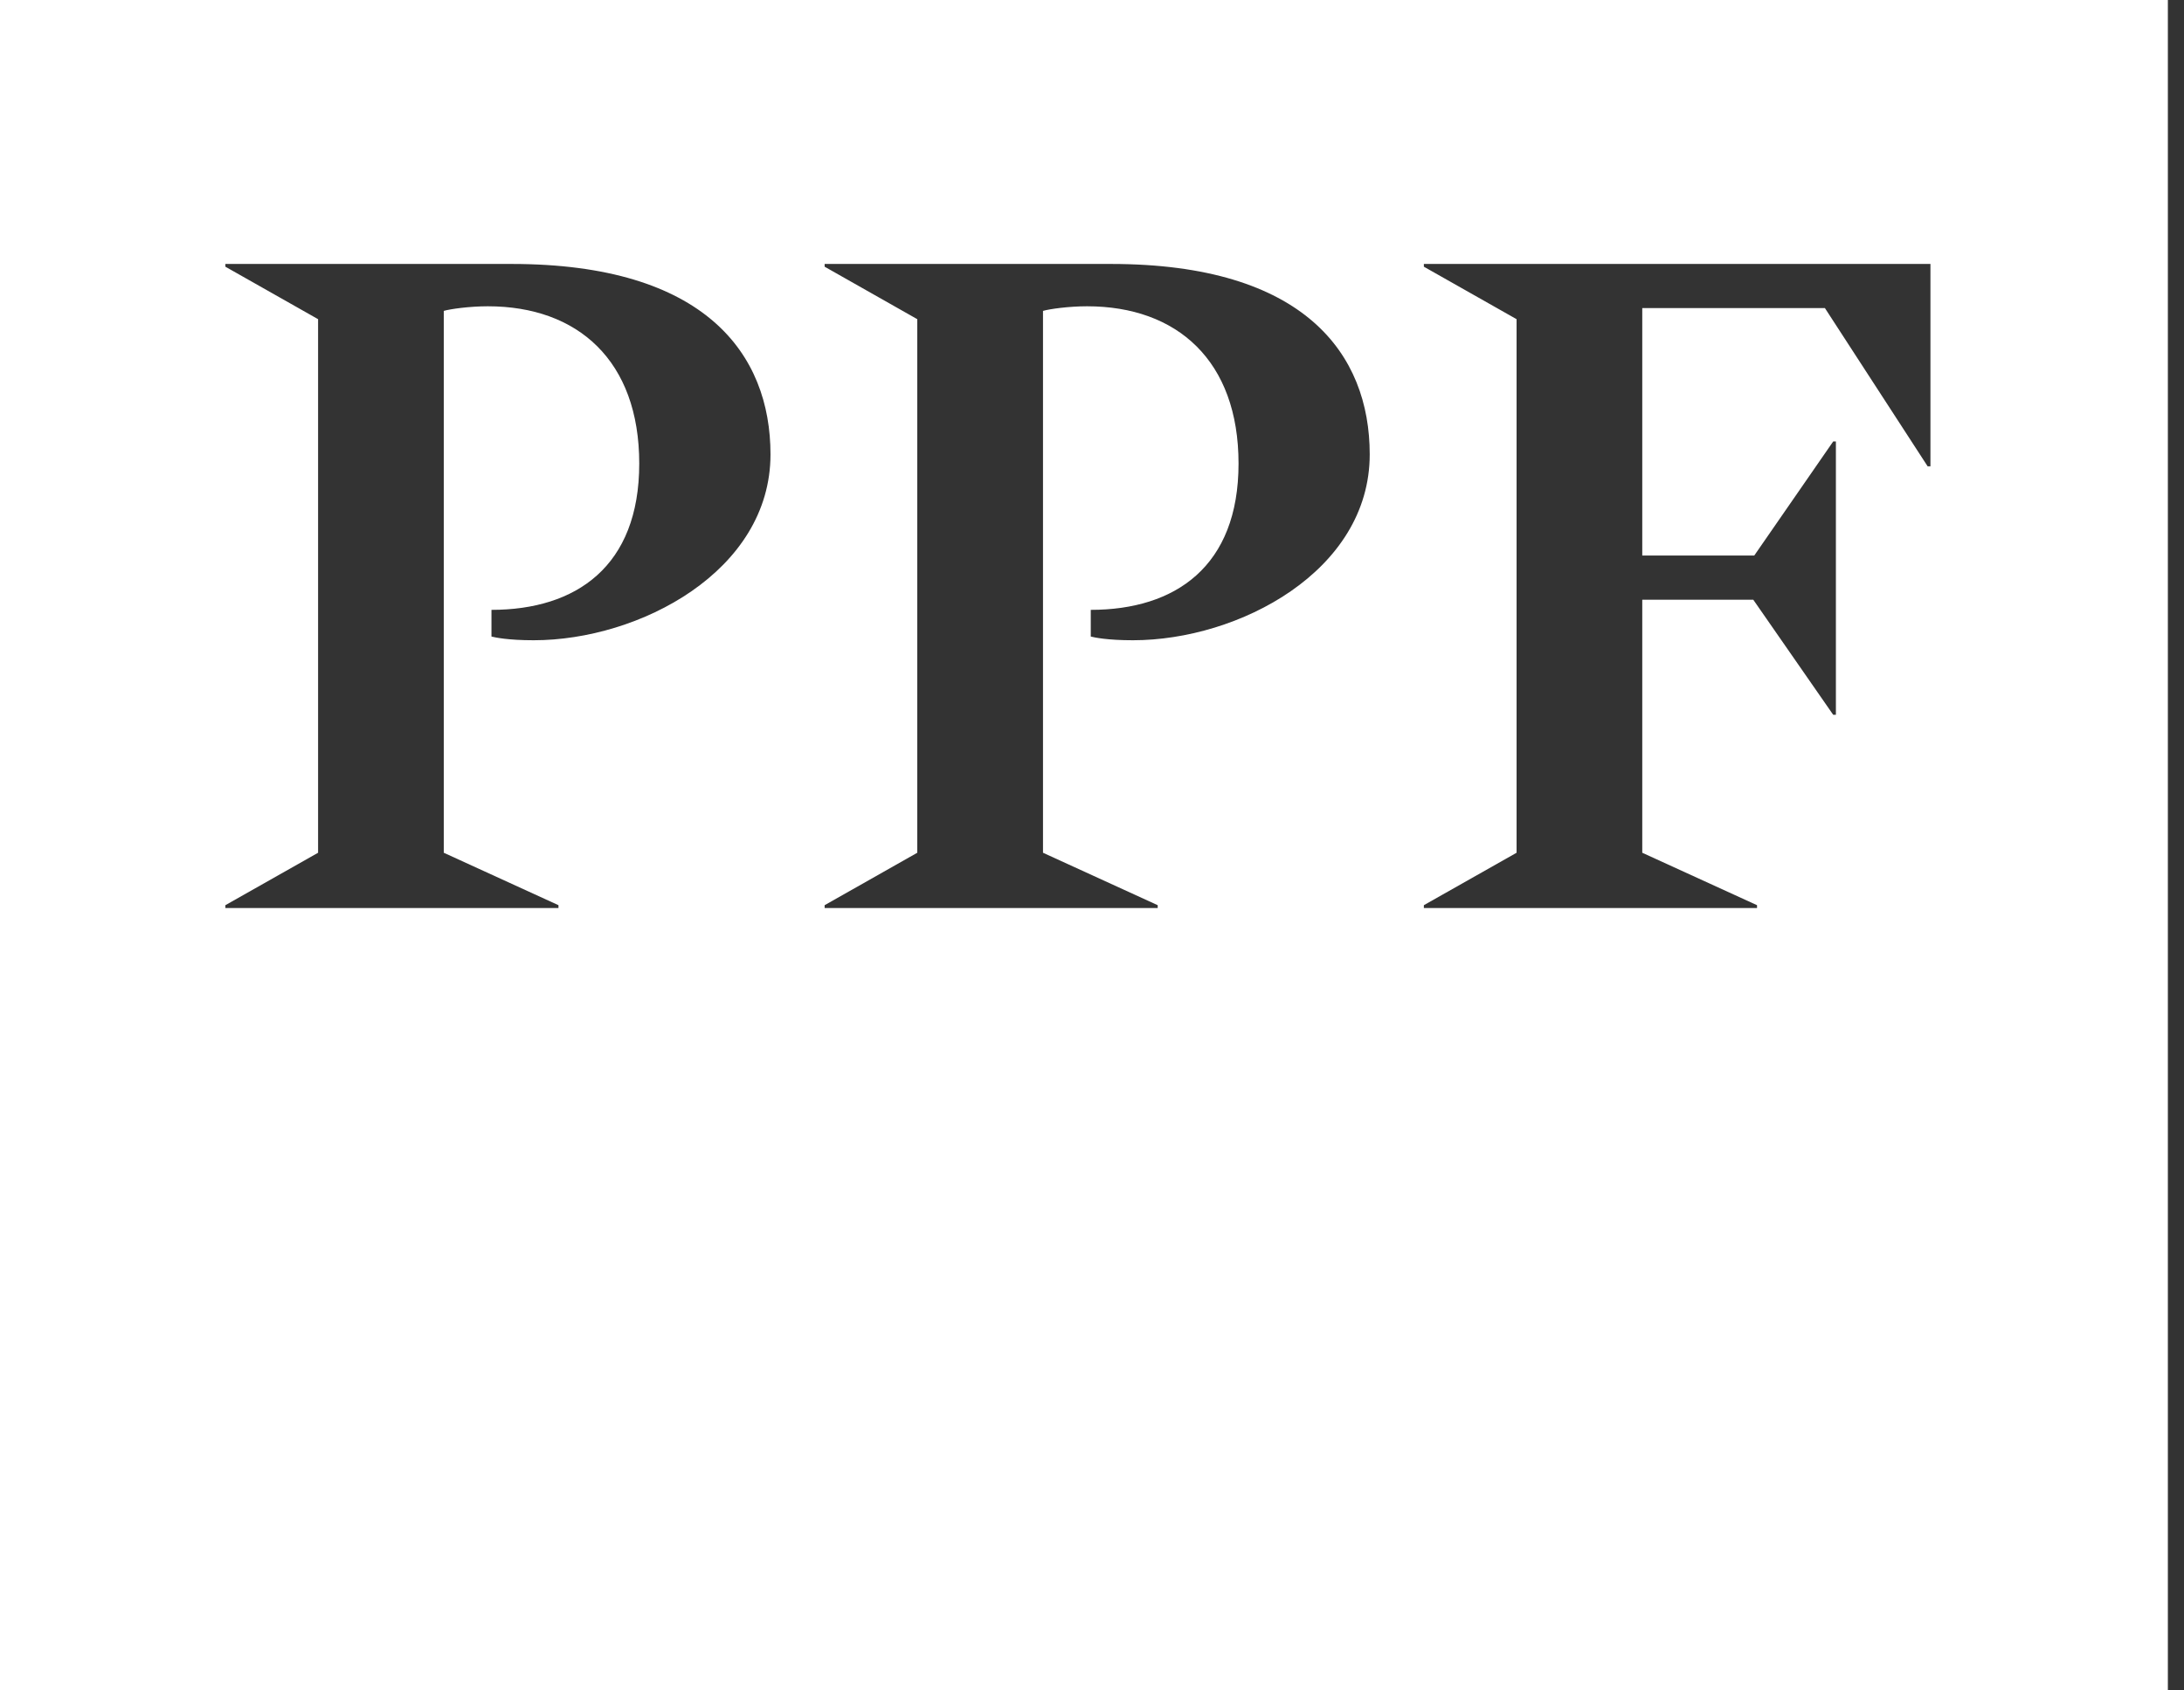 <?xml version="1.0" encoding="utf-8"?>
<svg xmlns="http://www.w3.org/2000/svg" width="62" height="48" viewBox="0 0 62 48" fill="none">
<rect x="0" y="0" width="62" height="48" fill="#333333" stroke="none"/>
<g clip-path="url(#clip0)">
<path fill-rule="evenodd" clip-rule="evenodd" d="M61.542 48H0V-0H61.542V48ZM15.151 18.18C18.147 18.18 21.873 16.22 21.873 12.902C21.873 10.055 20.023 7.495 14.525 7.495H6.398V7.573L9.03 9.063V24.214L6.398 25.703V25.783H15.854V25.703L12.598 24.214V8.828C12.78 8.774 13.328 8.697 13.849 8.697C16.401 8.697 18.147 10.239 18.147 13.163C18.147 16.089 16.35 17.317 13.952 17.317V18.075C14.057 18.101 14.422 18.18 15.151 18.18ZM32.163 18.18C35.16 18.18 38.884 16.22 38.884 12.902C38.884 10.055 37.034 7.495 31.539 7.495H23.41V7.573L26.04 9.063V24.214L23.41 25.703V25.783H32.865V25.703L29.609 24.214V8.828C29.792 8.774 30.338 8.697 30.86 8.697C33.413 8.697 35.16 10.239 35.16 13.163C35.16 16.089 33.361 17.317 30.965 17.317V18.075C31.069 18.101 31.432 18.18 32.163 18.18ZM54.723 13.242H54.802V7.495H40.421V7.573L43.053 9.063V24.214L40.421 25.703V25.783H49.879V25.703L46.621 24.214V17.03H49.773L52.041 20.296H52.118V12.536H52.041L49.8 15.775H46.621V8.748H51.806L54.723 13.242Z" fill="white"/>
</g>
<defs>
<clipPath id="clip0">
<rect width="62" height="48" fill="white"/>
</clipPath>
</defs>
</svg>